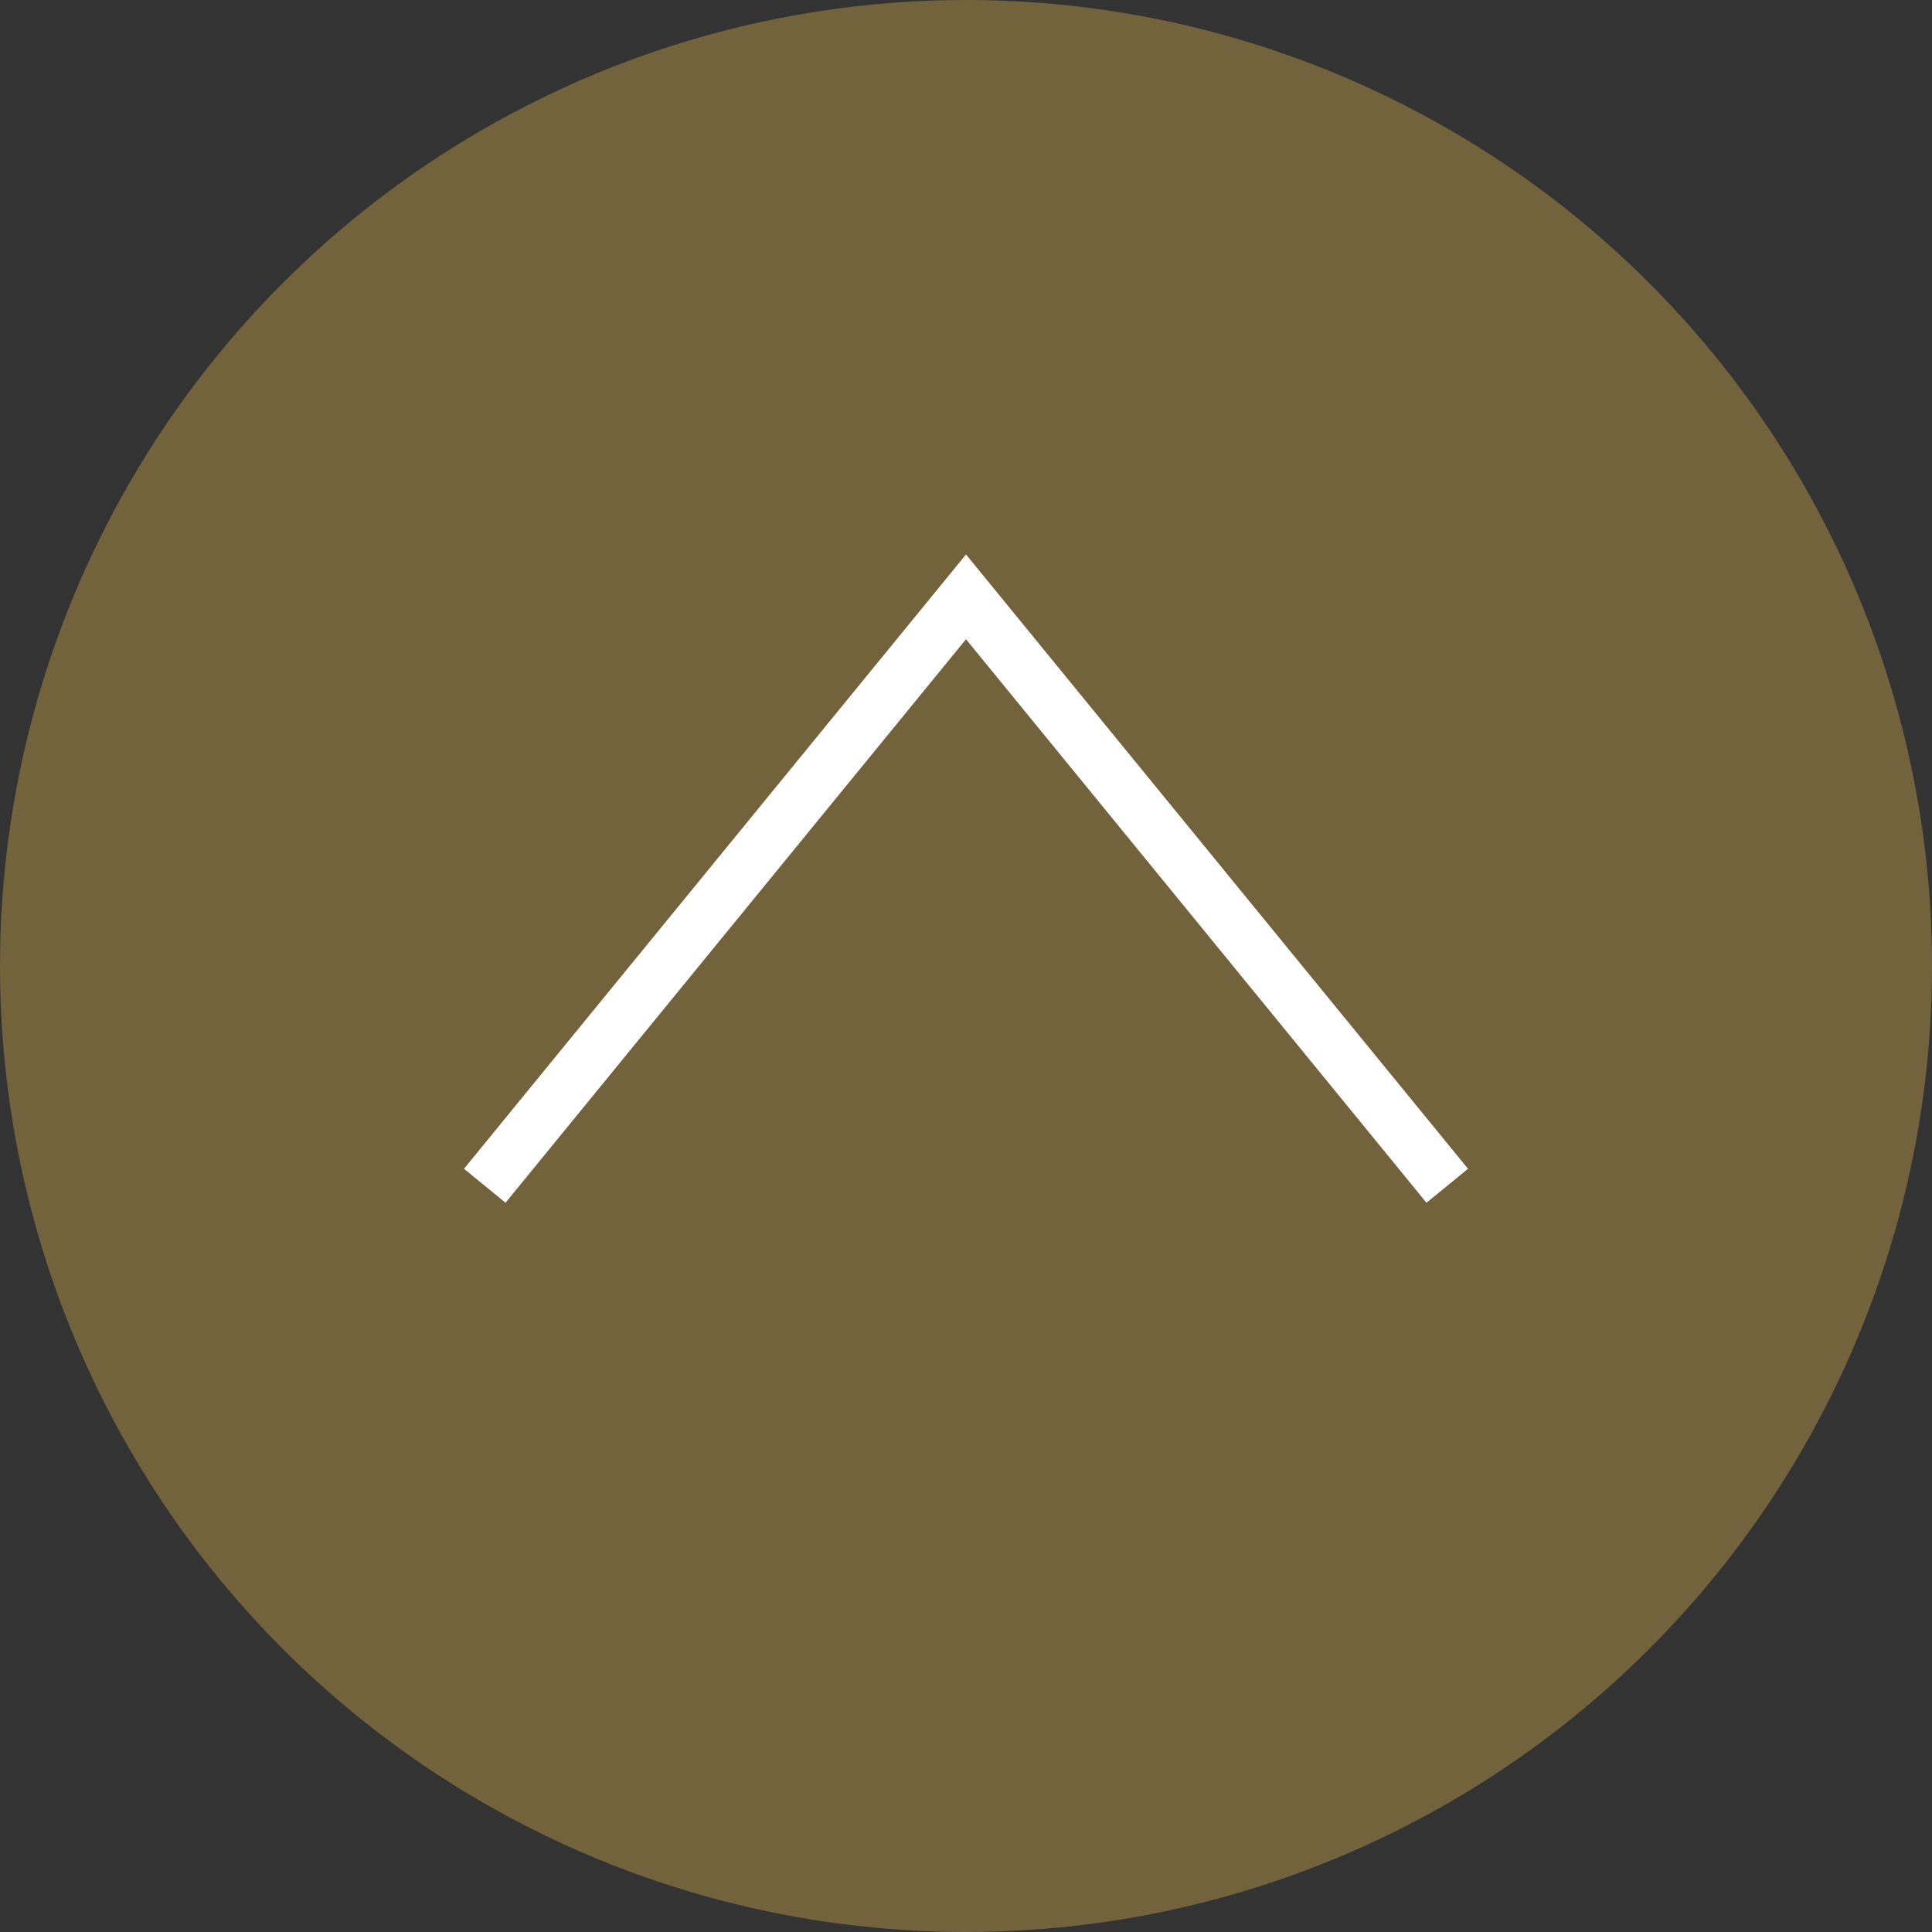 <svg xmlns="http://www.w3.org/2000/svg" width="55" height="55" viewBox="0 0 55 55">
  <rect x="0" y="0" width="55" height="55" fill="#333333" stroke="none"/>
  <g id="グループ_8550" data-name="グループ 8550" transform="translate(-1172.537 -190.09)">
    <circle id="楕円形_17" data-name="楕円形 17" cx="27.5" cy="27.5" r="27.5" transform="translate(1172.537 190.09)" fill="#73633d"/>
    <path id="パス_2409" data-name="パス 2409" d="M1214.2,4845.754l-13.7-16.765-13.7,16.765" transform="translate(-0.463 -4621.908)" fill="none" stroke="#fff" stroke-miterlimit="10" stroke-width="1.527"/>
  </g>
</svg>
